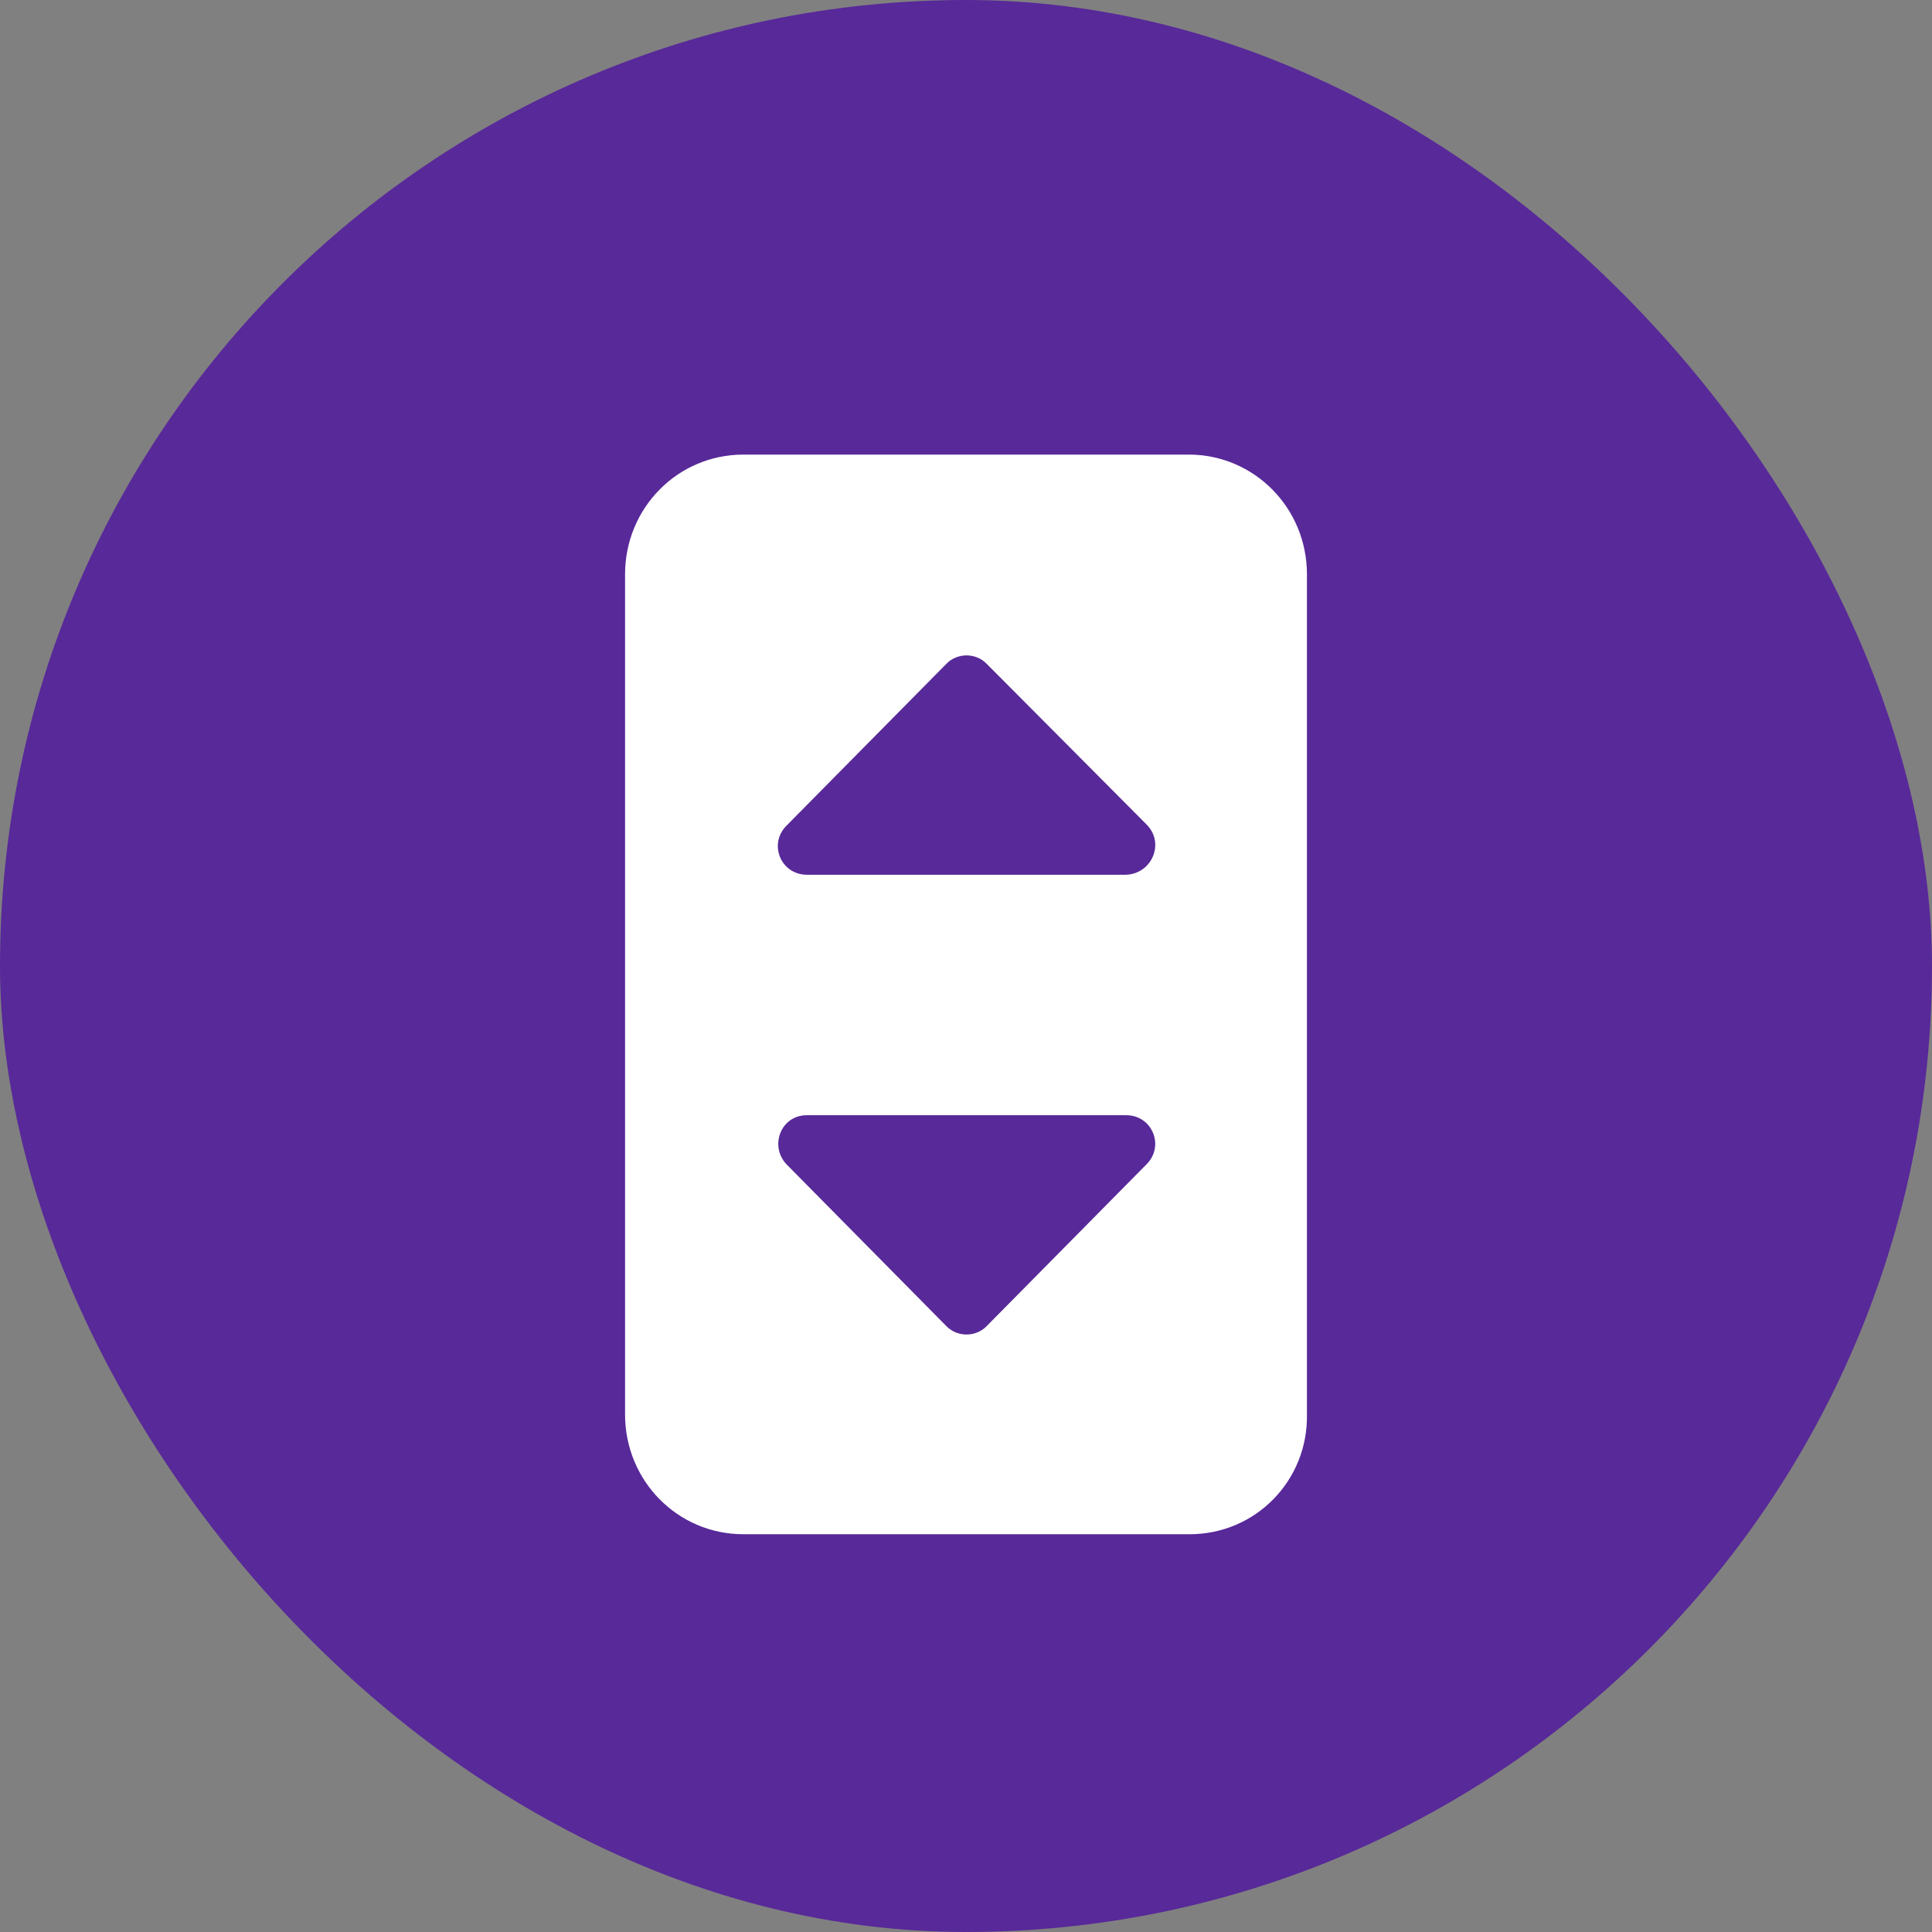 <svg width="34" height="34" viewBox="0 0 34 34" fill="none" xmlns="http://www.w3.org/2000/svg">
<rect x="0" y="0" width="34" height="34" fill="#808080" stroke="none"/>
<rect width="34" height="34" rx="17" fill="#582999"/>
<path d="M20.937 27H13.082C11.927 27 11 26.061 11 24.893V10.107C11 8.939 11.927 8 13.082 8H20.918C22.072 8 23 8.939 23 10.107V24.893C23.019 26.061 22.091 27 20.937 27Z" fill="white"/>
<path d="M20.18 14.512L17.36 11.678C17.171 11.486 16.849 11.486 16.659 11.678L13.839 14.532C13.518 14.857 13.745 15.394 14.199 15.394H19.82C20.274 15.374 20.502 14.838 20.18 14.512Z" fill="#582999"/>
<path d="M13.839 20.488L16.659 23.342C16.848 23.533 17.17 23.533 17.359 23.342L20.179 20.488C20.501 20.162 20.274 19.626 19.82 19.626H14.198C13.744 19.626 13.536 20.162 13.839 20.488Z" fill="#582999"/>
</svg>
